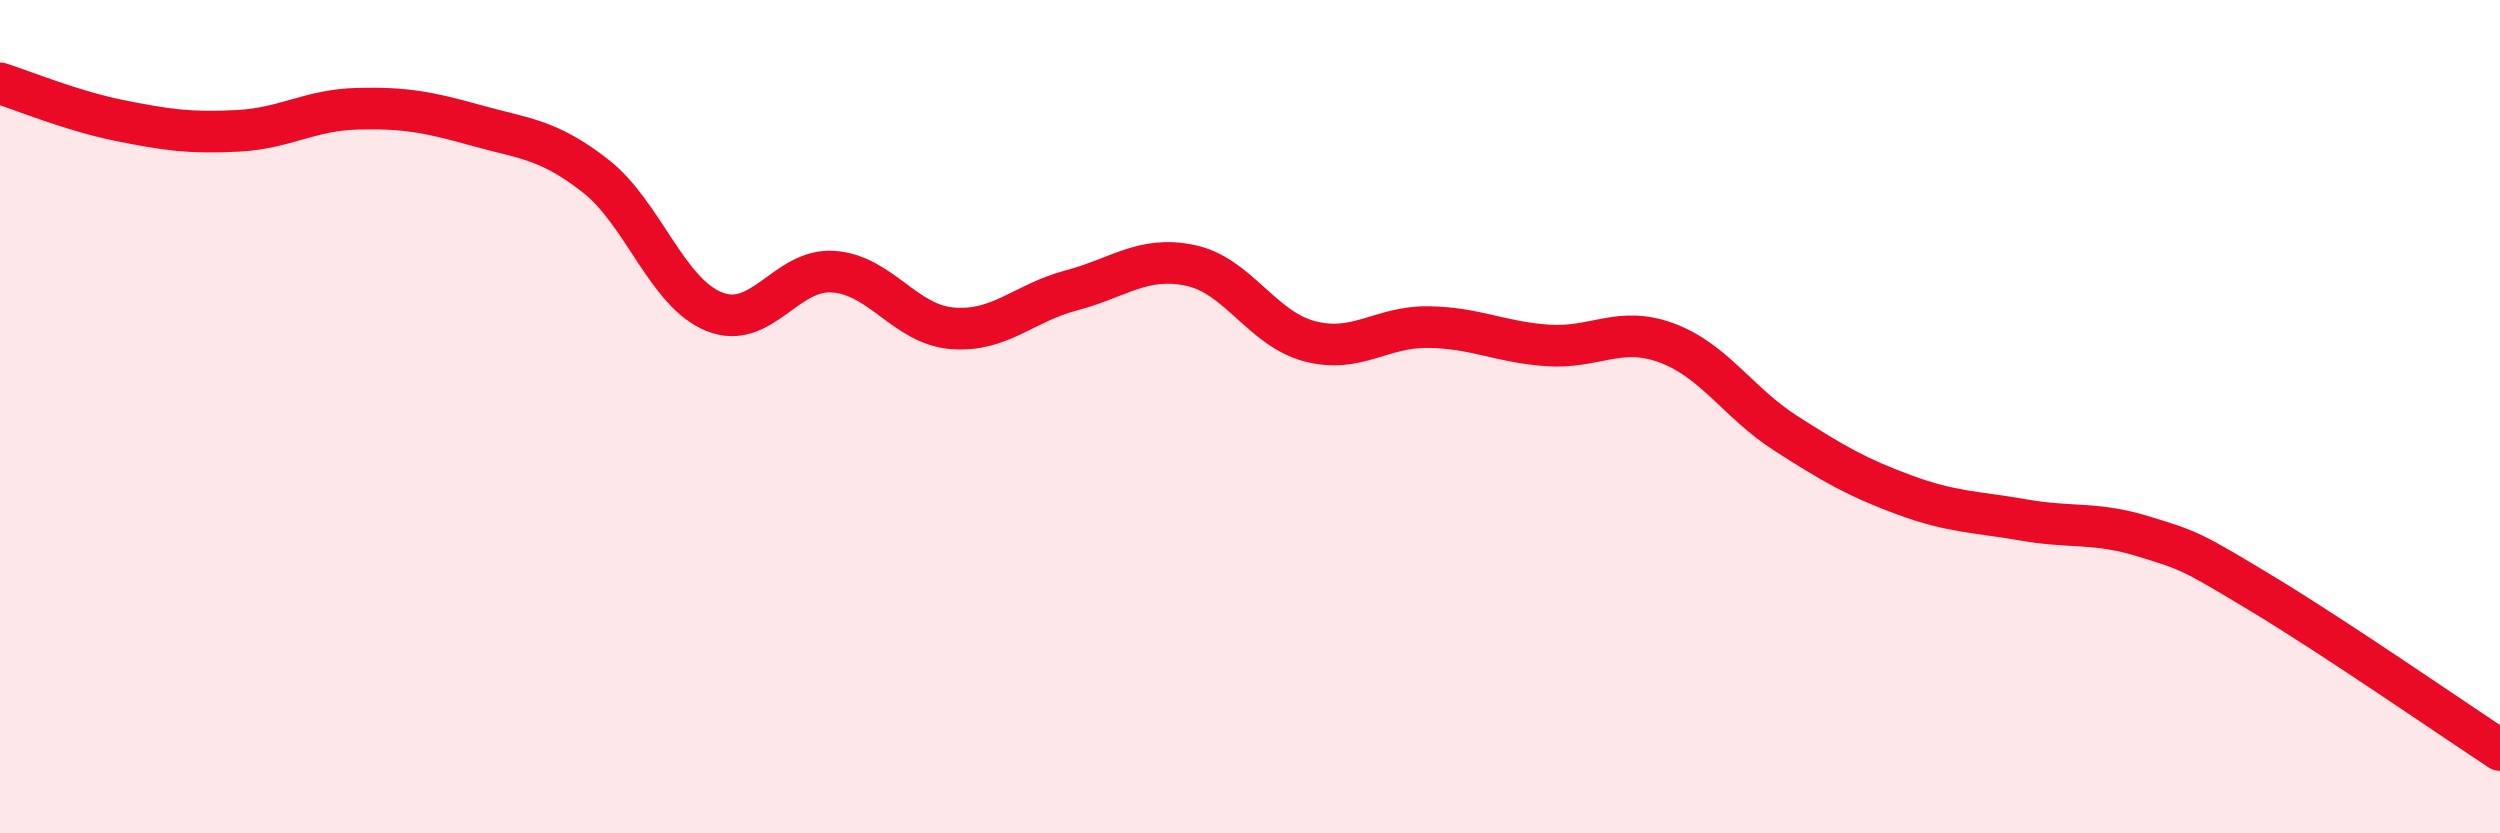 
    <svg width="60" height="20" viewBox="0 0 60 20" xmlns="http://www.w3.org/2000/svg">
      <path
        d="M 0,2 C 0.57,2.18 1.72,2.66 2.86,2.89 C 4,3.12 4.57,3.2 5.71,3.14 C 6.85,3.08 7.43,2.64 8.57,2.61 C 9.71,2.58 10.29,2.69 11.43,3.01 C 12.57,3.33 13.15,3.33 14.29,4.22 C 15.43,5.11 16,7.02 17.14,7.48 C 18.28,7.94 18.86,6.44 20,6.52 C 21.14,6.6 21.72,7.79 22.86,7.88 C 24,7.97 24.57,7.27 25.71,6.97 C 26.85,6.67 27.43,6.13 28.57,6.37 C 29.71,6.61 30.29,7.89 31.43,8.19 C 32.57,8.49 33.15,7.83 34.29,7.85 C 35.43,7.87 36,8.21 37.14,8.29 C 38.28,8.37 38.86,7.81 40,8.23 C 41.14,8.65 41.72,9.67 42.86,10.4 C 44,11.13 44.57,11.46 45.71,11.88 C 46.85,12.3 47.43,12.28 48.57,12.48 C 49.71,12.68 50.29,12.52 51.43,12.87 C 52.57,13.22 52.58,13.22 54.29,14.25 C 56,15.28 58.86,17.25 60,18L60 20L0 20Z"
        fill="#EB0A25"
        opacity="0.1"
        stroke-linecap="round"
        stroke-linejoin="round"
      />
      <path
        d="M 0,2 C 0.57,2.18 1.72,2.66 2.86,2.89 C 4,3.12 4.57,3.2 5.71,3.14 C 6.85,3.08 7.43,2.64 8.57,2.61 C 9.71,2.58 10.29,2.69 11.43,3.01 C 12.57,3.33 13.15,3.33 14.29,4.22 C 15.43,5.11 16,7.02 17.14,7.48 C 18.28,7.94 18.86,6.44 20,6.52 C 21.14,6.6 21.72,7.79 22.86,7.88 C 24,7.97 24.57,7.27 25.71,6.97 C 26.85,6.67 27.43,6.13 28.57,6.37 C 29.71,6.61 30.29,7.89 31.43,8.19 C 32.57,8.49 33.15,7.83 34.29,7.85 C 35.43,7.87 36,8.21 37.14,8.29 C 38.28,8.37 38.86,7.81 40,8.23 C 41.14,8.65 41.72,9.67 42.86,10.4 C 44,11.13 44.57,11.46 45.71,11.88 C 46.85,12.3 47.43,12.28 48.57,12.48 C 49.71,12.68 50.29,12.52 51.43,12.87 C 52.57,13.22 52.58,13.22 54.29,14.25 C 56,15.28 58.86,17.25 60,18"
        stroke="#EB0A25"
        stroke-width="1"
        fill="none"
        stroke-linecap="round"
        stroke-linejoin="round"
      />
    </svg>
  